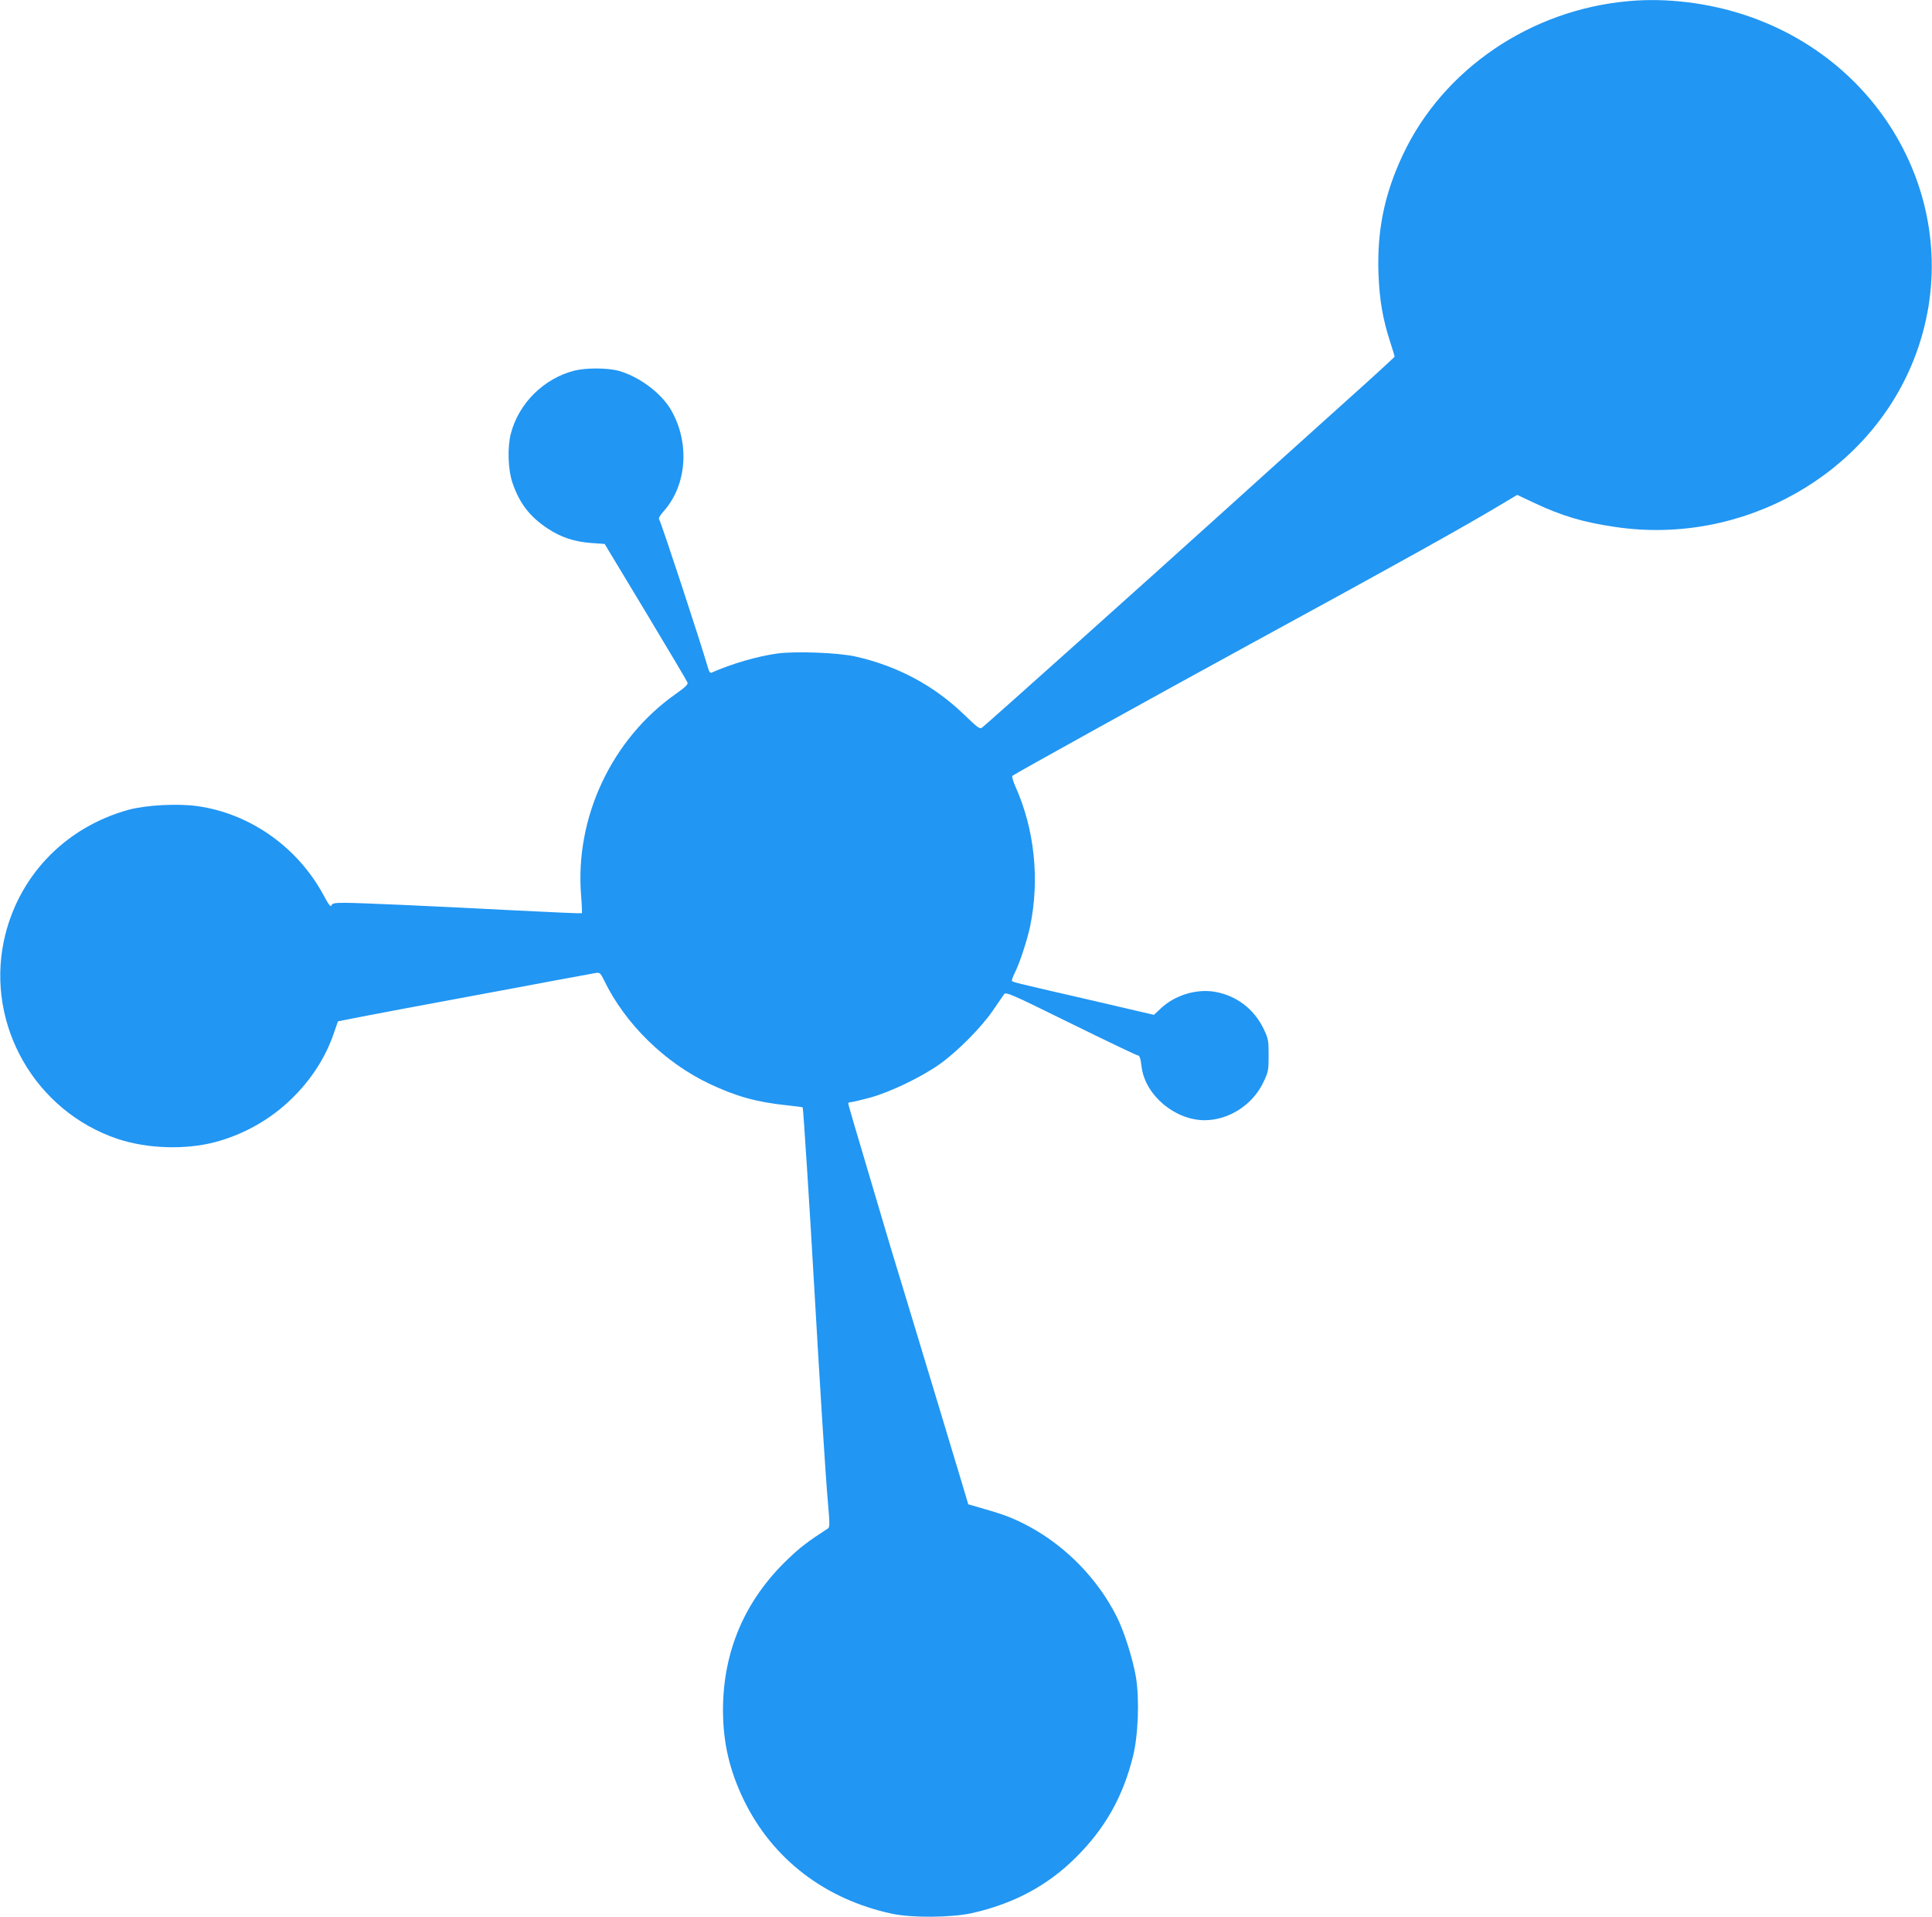 <?xml version="1.0" standalone="no"?>
<!DOCTYPE svg PUBLIC "-//W3C//DTD SVG 20010904//EN"
 "http://www.w3.org/TR/2001/REC-SVG-20010904/DTD/svg10.dtd">
<svg version="1.0" xmlns="http://www.w3.org/2000/svg"
 width="1280pt" height="1270pt" viewBox="0 0 1280 1270"
 preserveAspectRatio="xMidYMid meet">
<g transform="translate(0,1270) scale(0.1,-0.1)"
fill="#2196f3" stroke="none">
<path d="M10795 12693 c-652 -56 -1233 -450 -1500 -1017 -124 -263 -173 -505
-162 -795 7 -171 28 -292 76 -442 17 -53 31 -98 31 -101 0 -3 -147 -138 -327
-299 -181 -162 -562 -506 -848 -764 -468 -423 -1514 -1359 -1558 -1394 -15
-12 -28 -3 -120 86 -201 194 -444 323 -722 385 -115 25 -397 36 -517 19 -135
-19 -299 -67 -435 -127 -7 -3 -16 8 -21 28 -53 182 -312 970 -324 985 -7 9 2
26 31 59 153 174 172 453 46 670 -66 113 -215 223 -351 259 -75 19 -213 19
-289 0 -202 -52 -367 -215 -420 -415 -24 -91 -20 -238 10 -327 46 -136 115
-226 234 -304 89 -59 178 -88 292 -96 l85 -6 272 -451 c149 -248 274 -458 277
-467 5 -12 -15 -31 -76 -74 -426 -299 -671 -819 -629 -1337 5 -62 7 -114 5
-117 -3 -2 -195 6 -427 18 -598 31 -1049 51 -1144 51 -68 0 -83 -3 -88 -17 -5
-13 -18 4 -51 65 -170 318 -485 542 -834 592 -129 19 -343 8 -460 -24 -426
-118 -737 -447 -826 -871 -116 -559 210 -1126 755 -1309 195 -65 448 -73 645
-21 192 51 370 152 510 290 128 125 222 272 276 429 l28 81 163 32 c90 18 370
70 623 117 253 47 555 103 670 125 116 21 226 42 245 45 35 6 36 5 64 -51 140
-287 402 -543 699 -683 174 -82 309 -120 509 -141 57 -6 104 -12 106 -14 4 -3
49 -705 77 -1200 39 -674 74 -1233 90 -1415 13 -148 13 -166 -1 -175 -133 -86
-184 -125 -266 -204 -283 -271 -427 -607 -428 -996 0 -217 43 -403 140 -602
190 -388 537 -654 980 -749 131 -28 392 -26 529 4 276 62 501 182 687 367 195
193 313 402 380 670 35 139 44 377 20 526 -20 118 -79 306 -127 400 -125 249
-334 464 -579 597 -99 53 -162 78 -295 116 l-110 32 -46 154 c-26 85 -103 342
-172 570 -69 228 -166 548 -215 710 -50 162 -113 372 -140 465 -180 605 -222
748 -222 756 0 5 8 9 18 9 10 0 68 14 128 30 136 38 339 136 459 221 117 83
274 241 352 354 34 50 68 98 75 109 13 17 39 6 443 -193 236 -116 435 -211
441 -211 14 0 20 -15 28 -81 26 -185 220 -348 416 -349 162 0 321 103 391 253
32 67 34 79 34 177 0 97 -2 110 -32 173 -64 134 -181 223 -326 248 -122 20
-264 -23 -357 -111 l-45 -42 -395 92 c-517 119 -538 124 -545 132 -4 3 5 28
19 56 32 64 81 213 101 307 64 311 29 642 -97 924 -16 35 -25 68 -21 72 13 12
950 531 1593 882 938 511 1398 767 1643 914 l109 65 106 -50 c191 -90 329
-131 547 -163 840 -123 1671 343 1974 1108 366 924 -139 1957 -1114 2282 -247
82 -521 116 -770 94z"/>
</g>
</svg>
